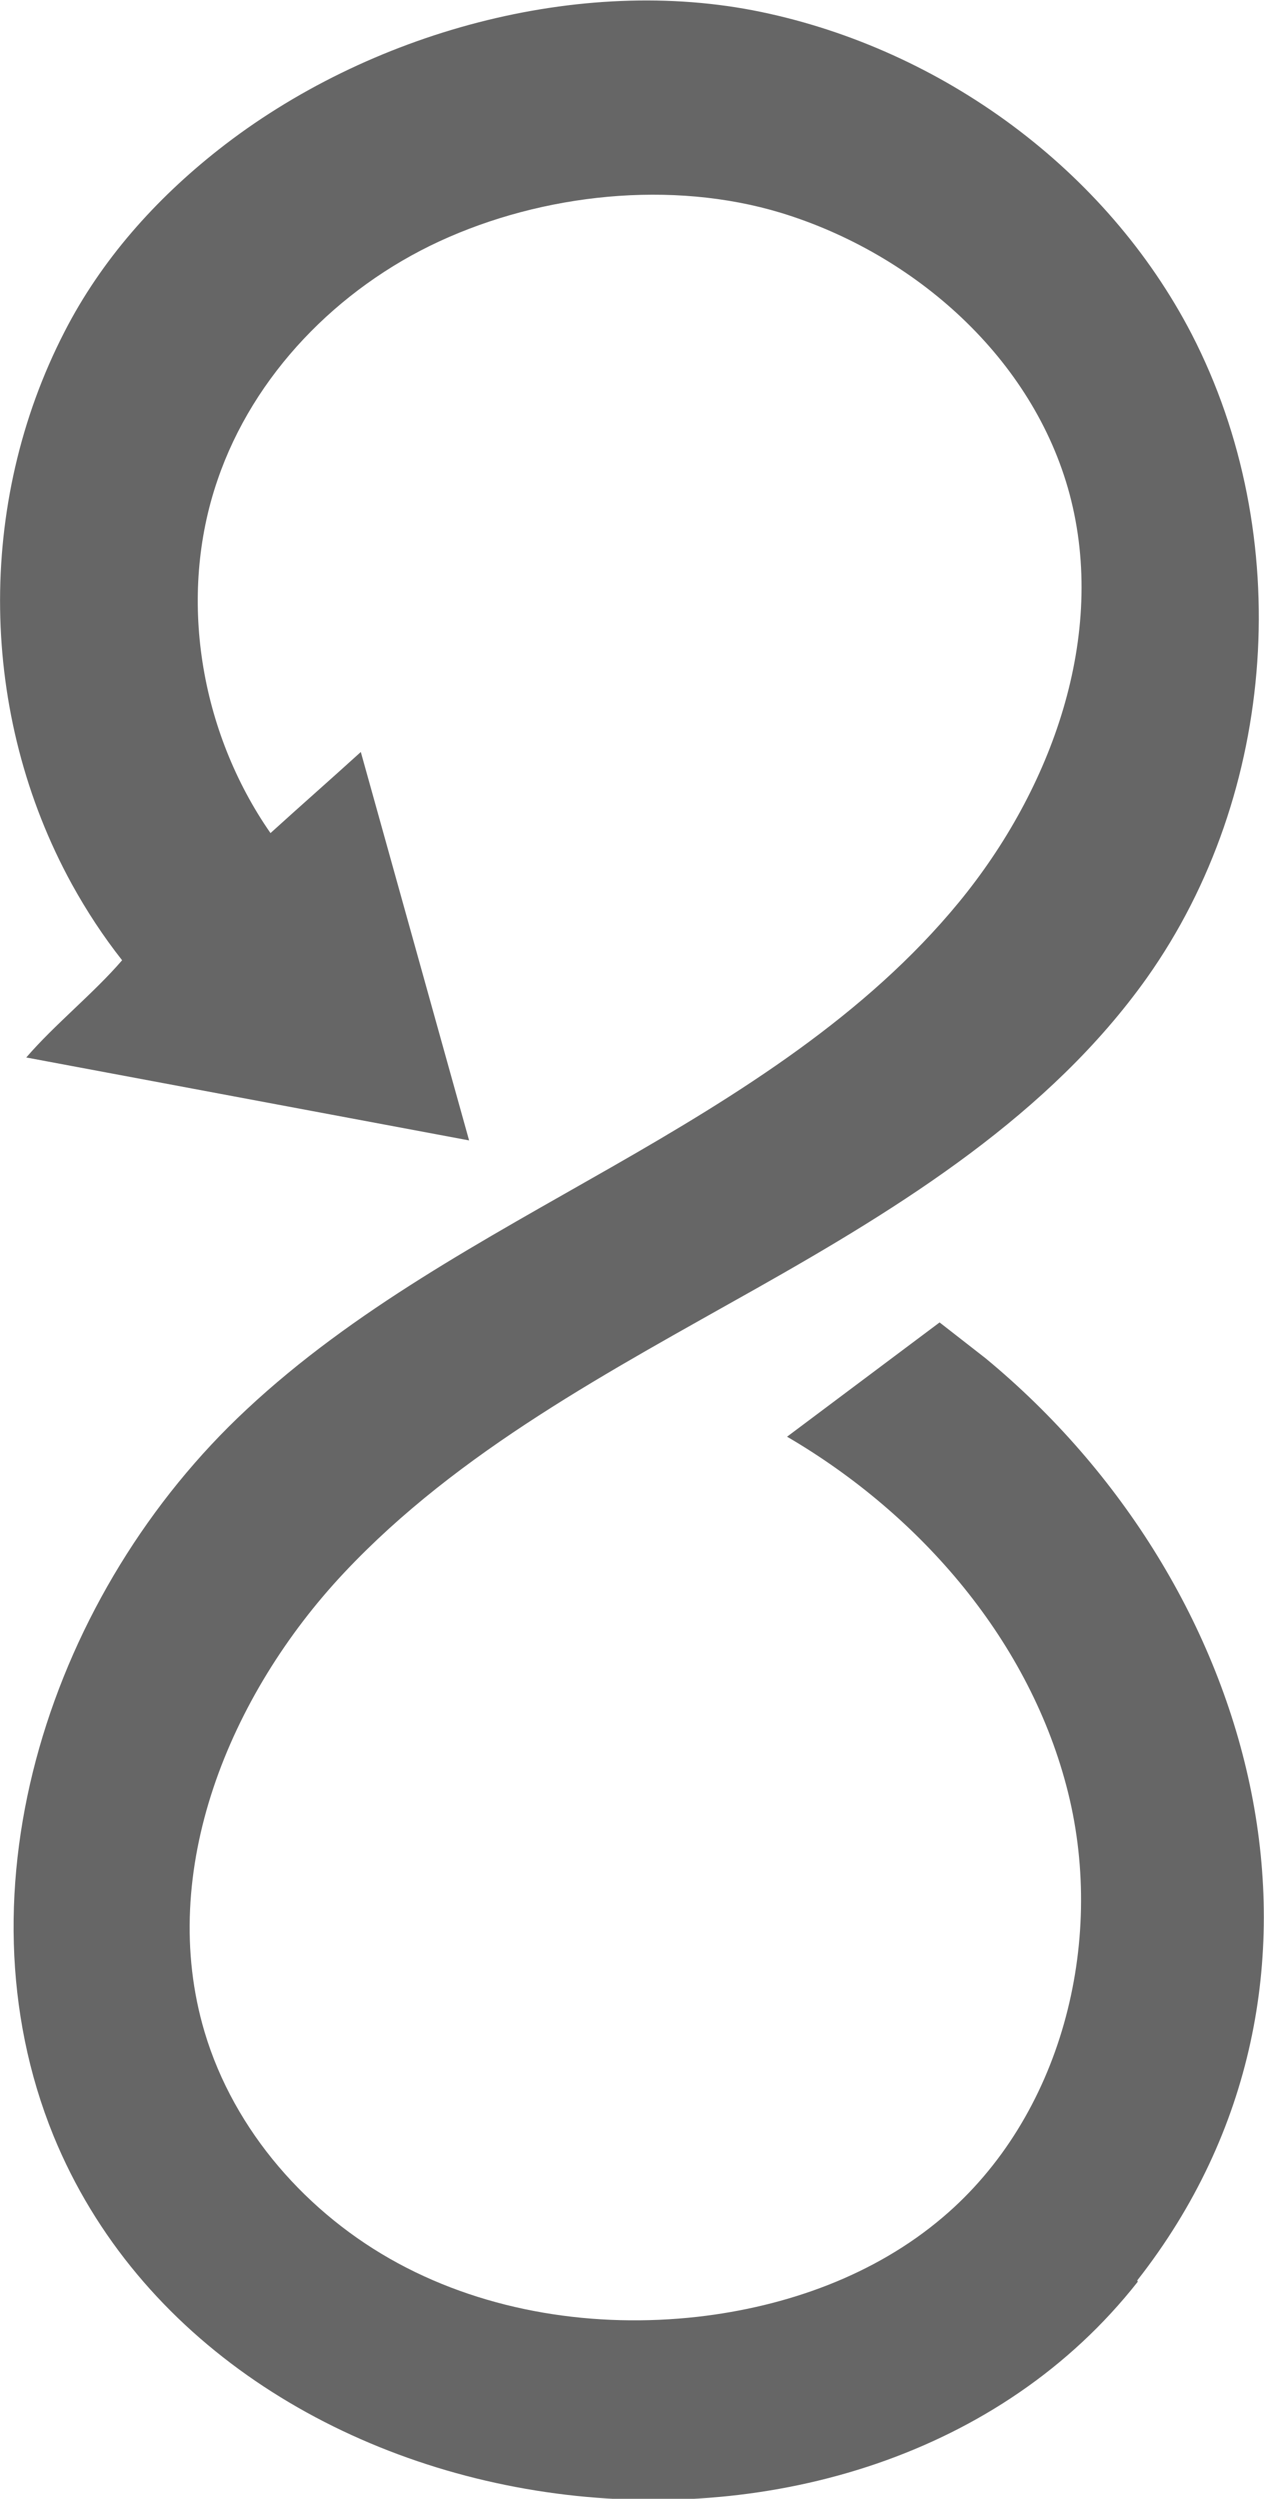 <?xml version="1.0" encoding="UTF-8"?>
<svg id="Layer_2" data-name="Layer 2" xmlns="http://www.w3.org/2000/svg" viewBox="0 0 27.43 54.23">
  <defs>
    <style>
      .cls-1 {
        fill: #666;
        stroke-width: 0px;
      }
    </style>
  </defs>
  <path class="cls-1" d="M24.68,49.49c5.06-6.45,2.64-15.11-3.29-20.01l-1-.78-3.31,2.48c2.91,1.7,5.29,4.46,6.1,7.73s-.15,7.03-2.72,9.21c-1.48,1.26-3.39,1.94-5.32,2.16-2.22.25-4.54-.1-6.5-1.16s-3.56-2.87-4.2-5.02c-1.04-3.49.54-7.32,3.03-9.97s5.78-4.38,8.95-6.17,6.36-3.77,8.47-6.74c2.84-4.01,3.22-9.61.97-13.97-1.85-3.57-5.41-6.17-9.34-6.99S7.99.69,4.74,3.25c-1.37,1.08-2.54,2.39-3.34,3.95-1.92,3.73-1.86,8.31.16,11.99.32.58.68,1.13,1.09,1.65-.62.72-1.46,1.39-2.08,2.11l9.61,1.8-2.35-8.43c-.65.59-1.31,1.17-1.96,1.76-1.53-2.2-2.02-5.13-1.15-7.66.78-2.29,2.61-4.16,4.81-5.18,2.25-1.04,5.05-1.34,7.42-.62,2.91.89,5.47,3.16,6.26,6.1.82,3.07-.38,6.4-2.4,8.86s-4.78,4.17-7.54,5.75-5.6,3.09-7.92,5.26c-4.23,3.94-6.37,10.4-4.19,15.76,3.65,8.92,17.59,10.73,23.53,3.17"/>
</svg>